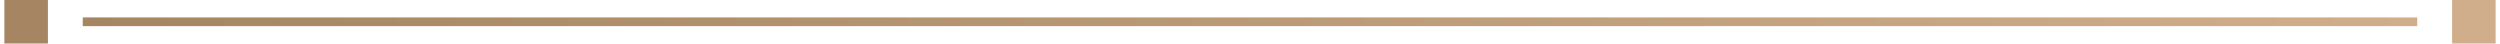<svg width="287" height="5" viewBox="0 0 287 5" fill="none" xmlns="http://www.w3.org/2000/svg">
<rect x="0.5" width="5" height="5" fill="#A68562"/>
<rect x="9.5" y="2" width="268" height="1" fill="url(#paint0_linear_1_1225)"/>
<rect x="281.5" width="5" height="5" fill="#D0AE8C"/>
<defs>
<linearGradient id="paint0_linear_1_1225" x1="9.5" y1="2.5" x2="277.5" y2="2.5" gradientUnits="userSpaceOnUse">
<stop stop-color="#A68562"/>
<stop offset="1" stop-color="#D0AE8C"/>
</linearGradient>
</defs>
</svg>
